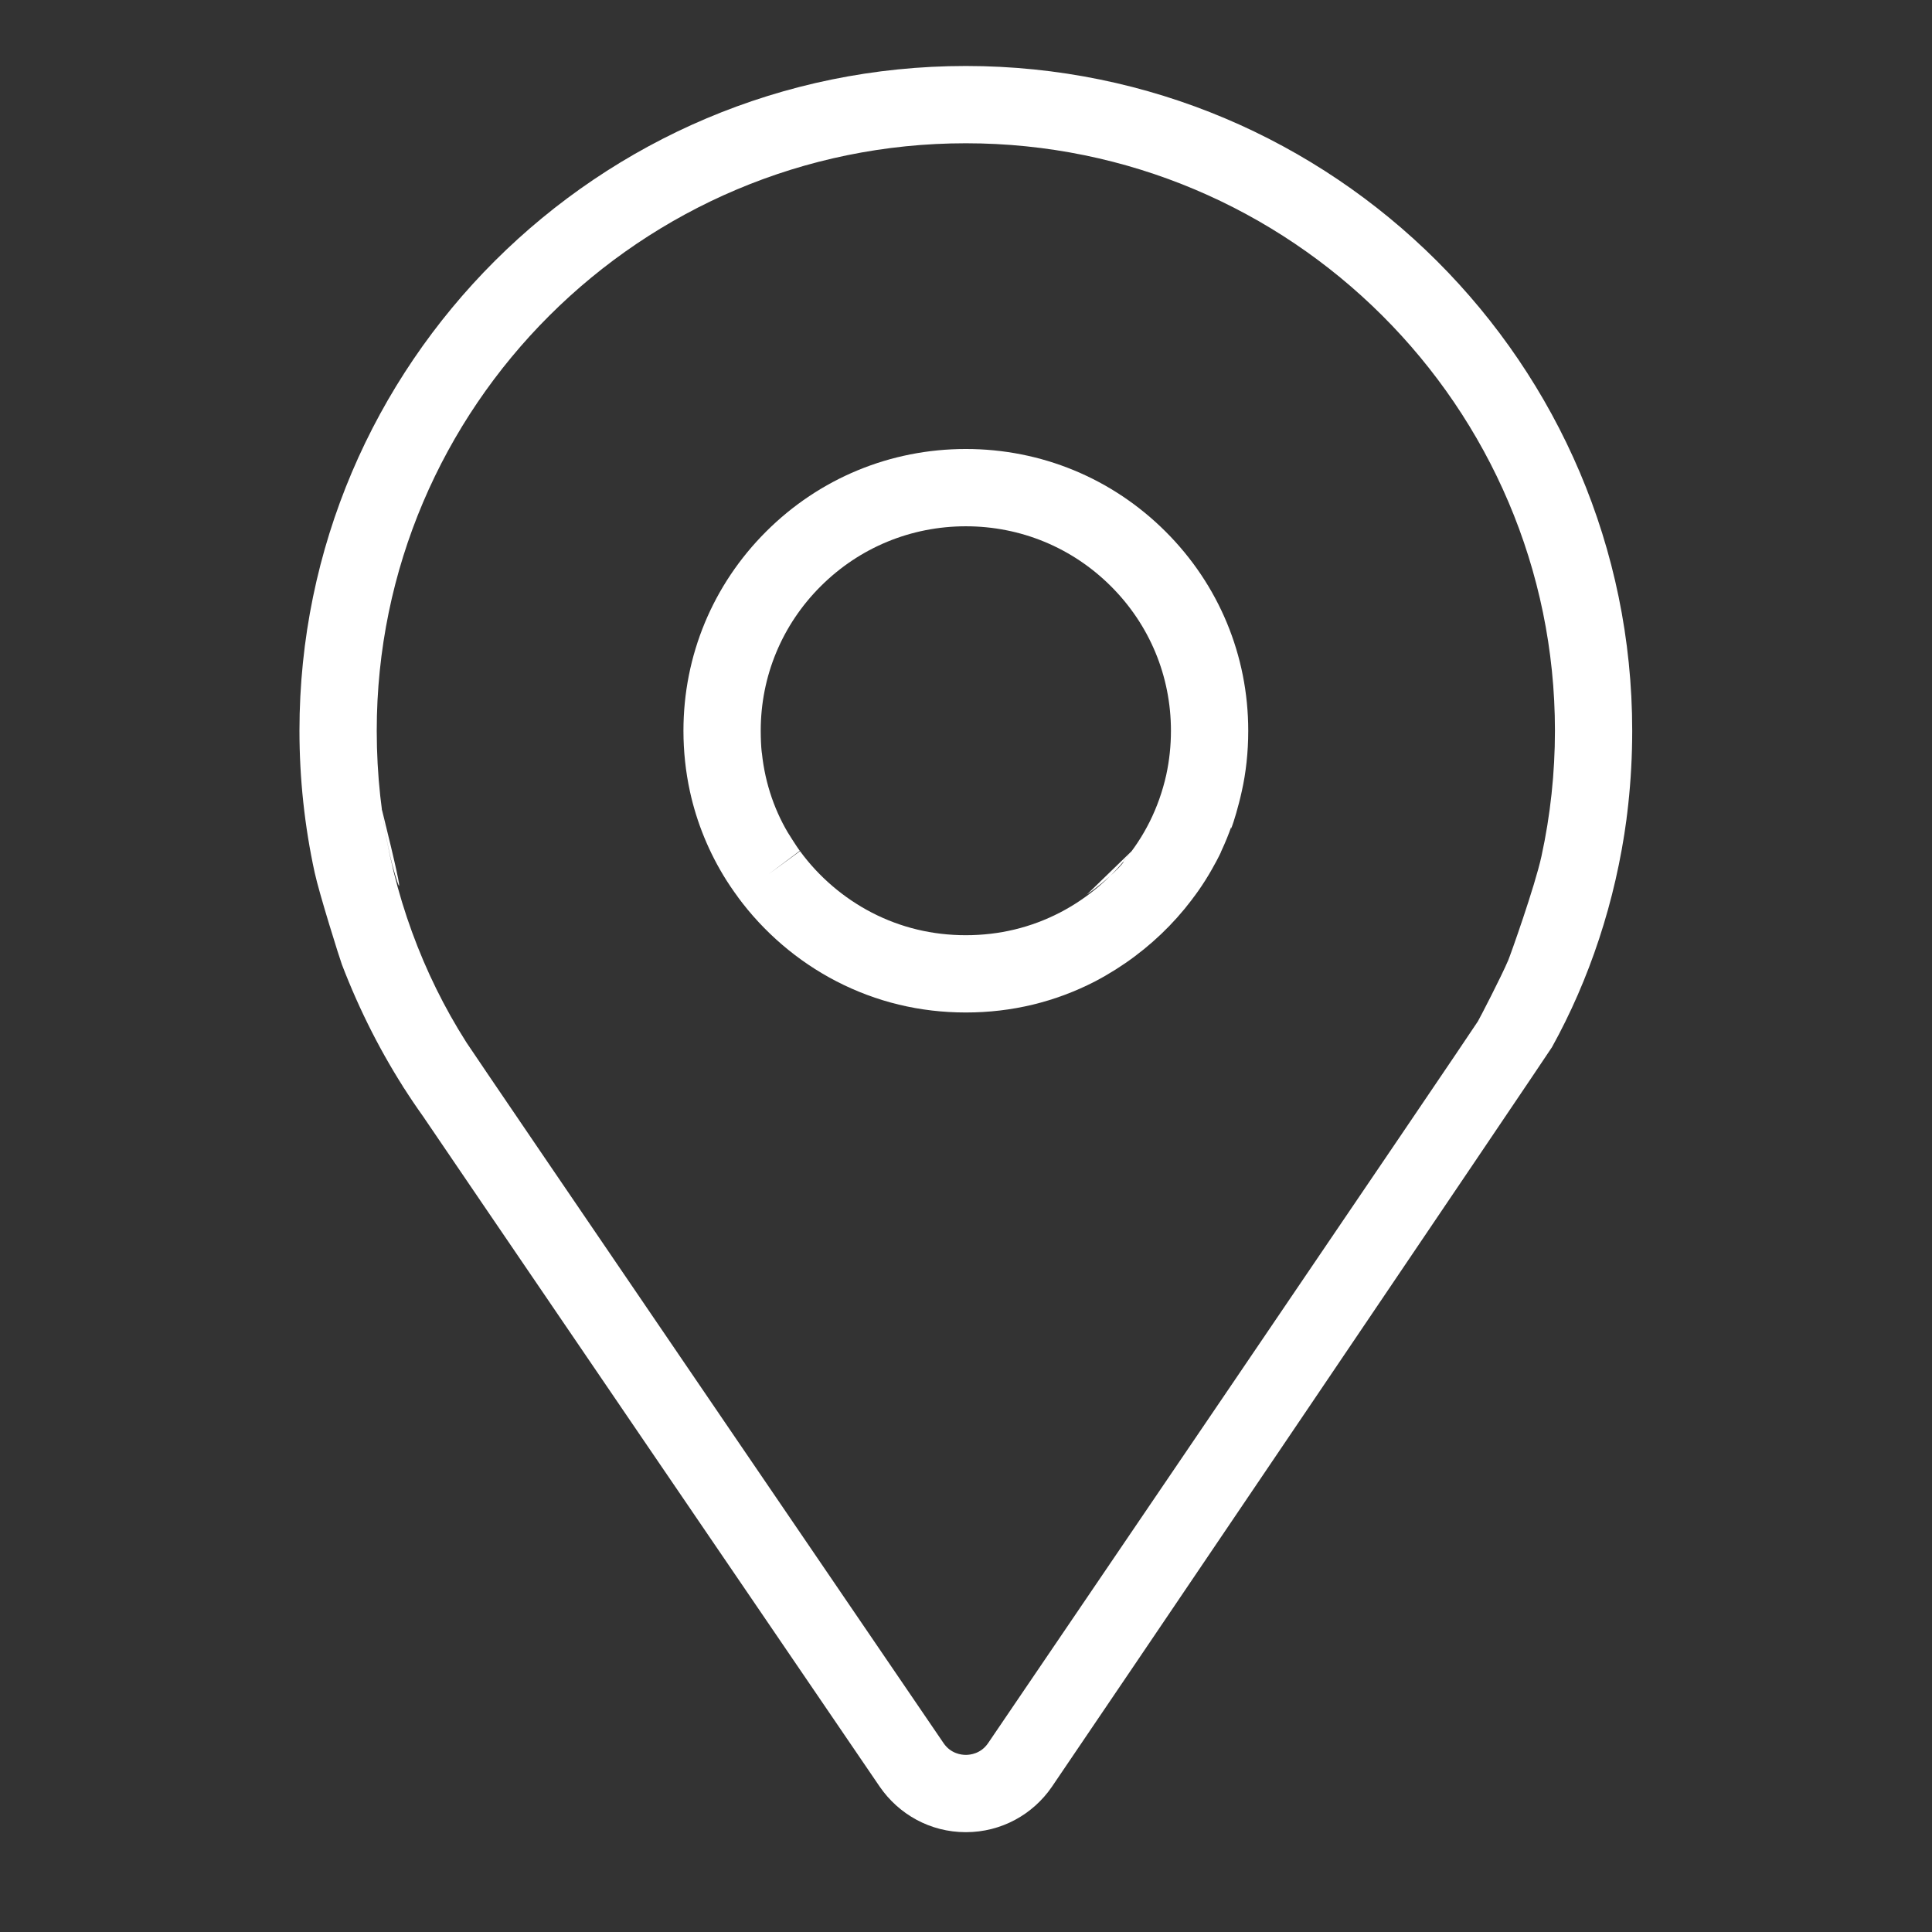 <svg width="116" height="116" viewBox="0 0 116 116" fill="none" xmlns="http://www.w3.org/2000/svg">
<rect x="0" y="0" width="116" height="116" fill="#333333" stroke="none"/>
<path d="M57.99 3.962C35.928 3.962 17.98 21.866 17.98 43.872C17.98 46.742 18.287 49.609 18.894 52.393C19.169 53.657 20.397 57.564 20.528 57.911C22.678 63.52 25.851 68.303 29.855 72.244L24.177 65.217C24.646 65.955 52.819 107.273 52.819 107.273C53.959 108.932 55.847 110.006 57.985 110.006C57.987 110.006 57.989 110.006 57.99 110.006C57.992 110.006 57.993 110.006 57.995 110.006C60.133 110.006 62.021 108.932 63.148 107.294C64.275 105.656 93.046 63.126 93.181 62.877C95.415 58.846 97.004 54.138 97.664 49.138C94.96 59.157 96.633 54.472 97.087 52.392C97.668 49.833 98 46.894 98 43.877C98 43.875 98 43.873 98 43.872C98 21.866 80.052 3.962 57.99 3.962L57.99 3.962ZM92.553 51.404C92.153 53.238 90.676 57.376 90.559 57.649C90.117 58.687 88.863 61.099 88.738 61.317C88.488 61.755 59.327 104.661 59.327 104.661C58.894 105.297 58.248 105.366 57.99 105.366C57.732 105.366 57.087 105.297 56.654 104.662C56.654 104.662 28.461 63.314 28.016 62.607L27.977 62.545C25.402 58.496 23.604 53.702 22.919 48.556C24.756 55.972 23.67 52.519 23.427 51.405C22.914 49.144 22.62 46.547 22.62 43.882C22.62 43.879 22.62 43.875 22.62 43.872C22.619 24.424 38.487 8.602 57.99 8.602C77.493 8.602 93.361 24.424 93.361 43.872C93.361 46.41 93.089 48.944 92.553 51.404V51.404Z" fill="white"/>
<path d="M57.99 26.958C53.462 26.958 49.205 28.717 46.003 31.911C42.8 35.106 41.035 39.355 41.035 43.874C41.035 45.107 41.166 46.331 41.423 47.513C41.835 49.401 42.571 51.197 43.613 52.851C44.868 54.819 46.451 56.462 48.301 57.745L44.294 53.849C45.846 55.963 47.891 57.715 50.21 58.914C52.617 60.16 55.235 60.791 57.991 60.791C60.745 60.791 63.362 60.16 65.77 58.914C69.109 57.155 71.738 54.431 73.333 51.115L71.698 53.834C72.956 52.142 73.907 50.14 74.422 47.969C73.409 51.198 74.146 49.4 74.558 47.51C74.805 46.421 74.946 45.171 74.946 43.888C74.946 43.883 74.946 43.878 74.946 43.873C74.946 39.355 73.182 35.106 69.978 31.911C66.775 28.717 62.518 26.958 57.99 26.958L57.99 26.958ZM70.024 46.522C69.576 48.528 68.681 50.279 67.446 51.732C67.586 51.725 66.505 52.848 65.241 53.725L67.947 51.102C66.816 52.643 65.325 53.92 63.638 54.793C61.895 55.694 59.995 56.151 57.99 56.151C55.984 56.151 54.084 55.694 52.342 54.793C50.655 53.92 49.165 52.645 48.035 51.104L46.164 52.477L48.02 51.085C47.853 50.857 47.378 50.117 47.302 49.986C46.427 48.506 45.855 46.751 45.715 44.874C45.778 45.733 45.675 44.823 45.675 43.889C45.675 43.884 45.675 43.879 45.675 43.874C45.675 40.597 46.955 37.515 49.28 35.196C51.606 32.876 54.7 31.599 57.99 31.599C61.281 31.599 64.374 32.877 66.7 35.197C69.025 37.515 70.305 40.597 70.305 43.875C70.305 44.775 70.21 45.666 70.024 46.522V46.522Z" fill="white"/>
</svg>
